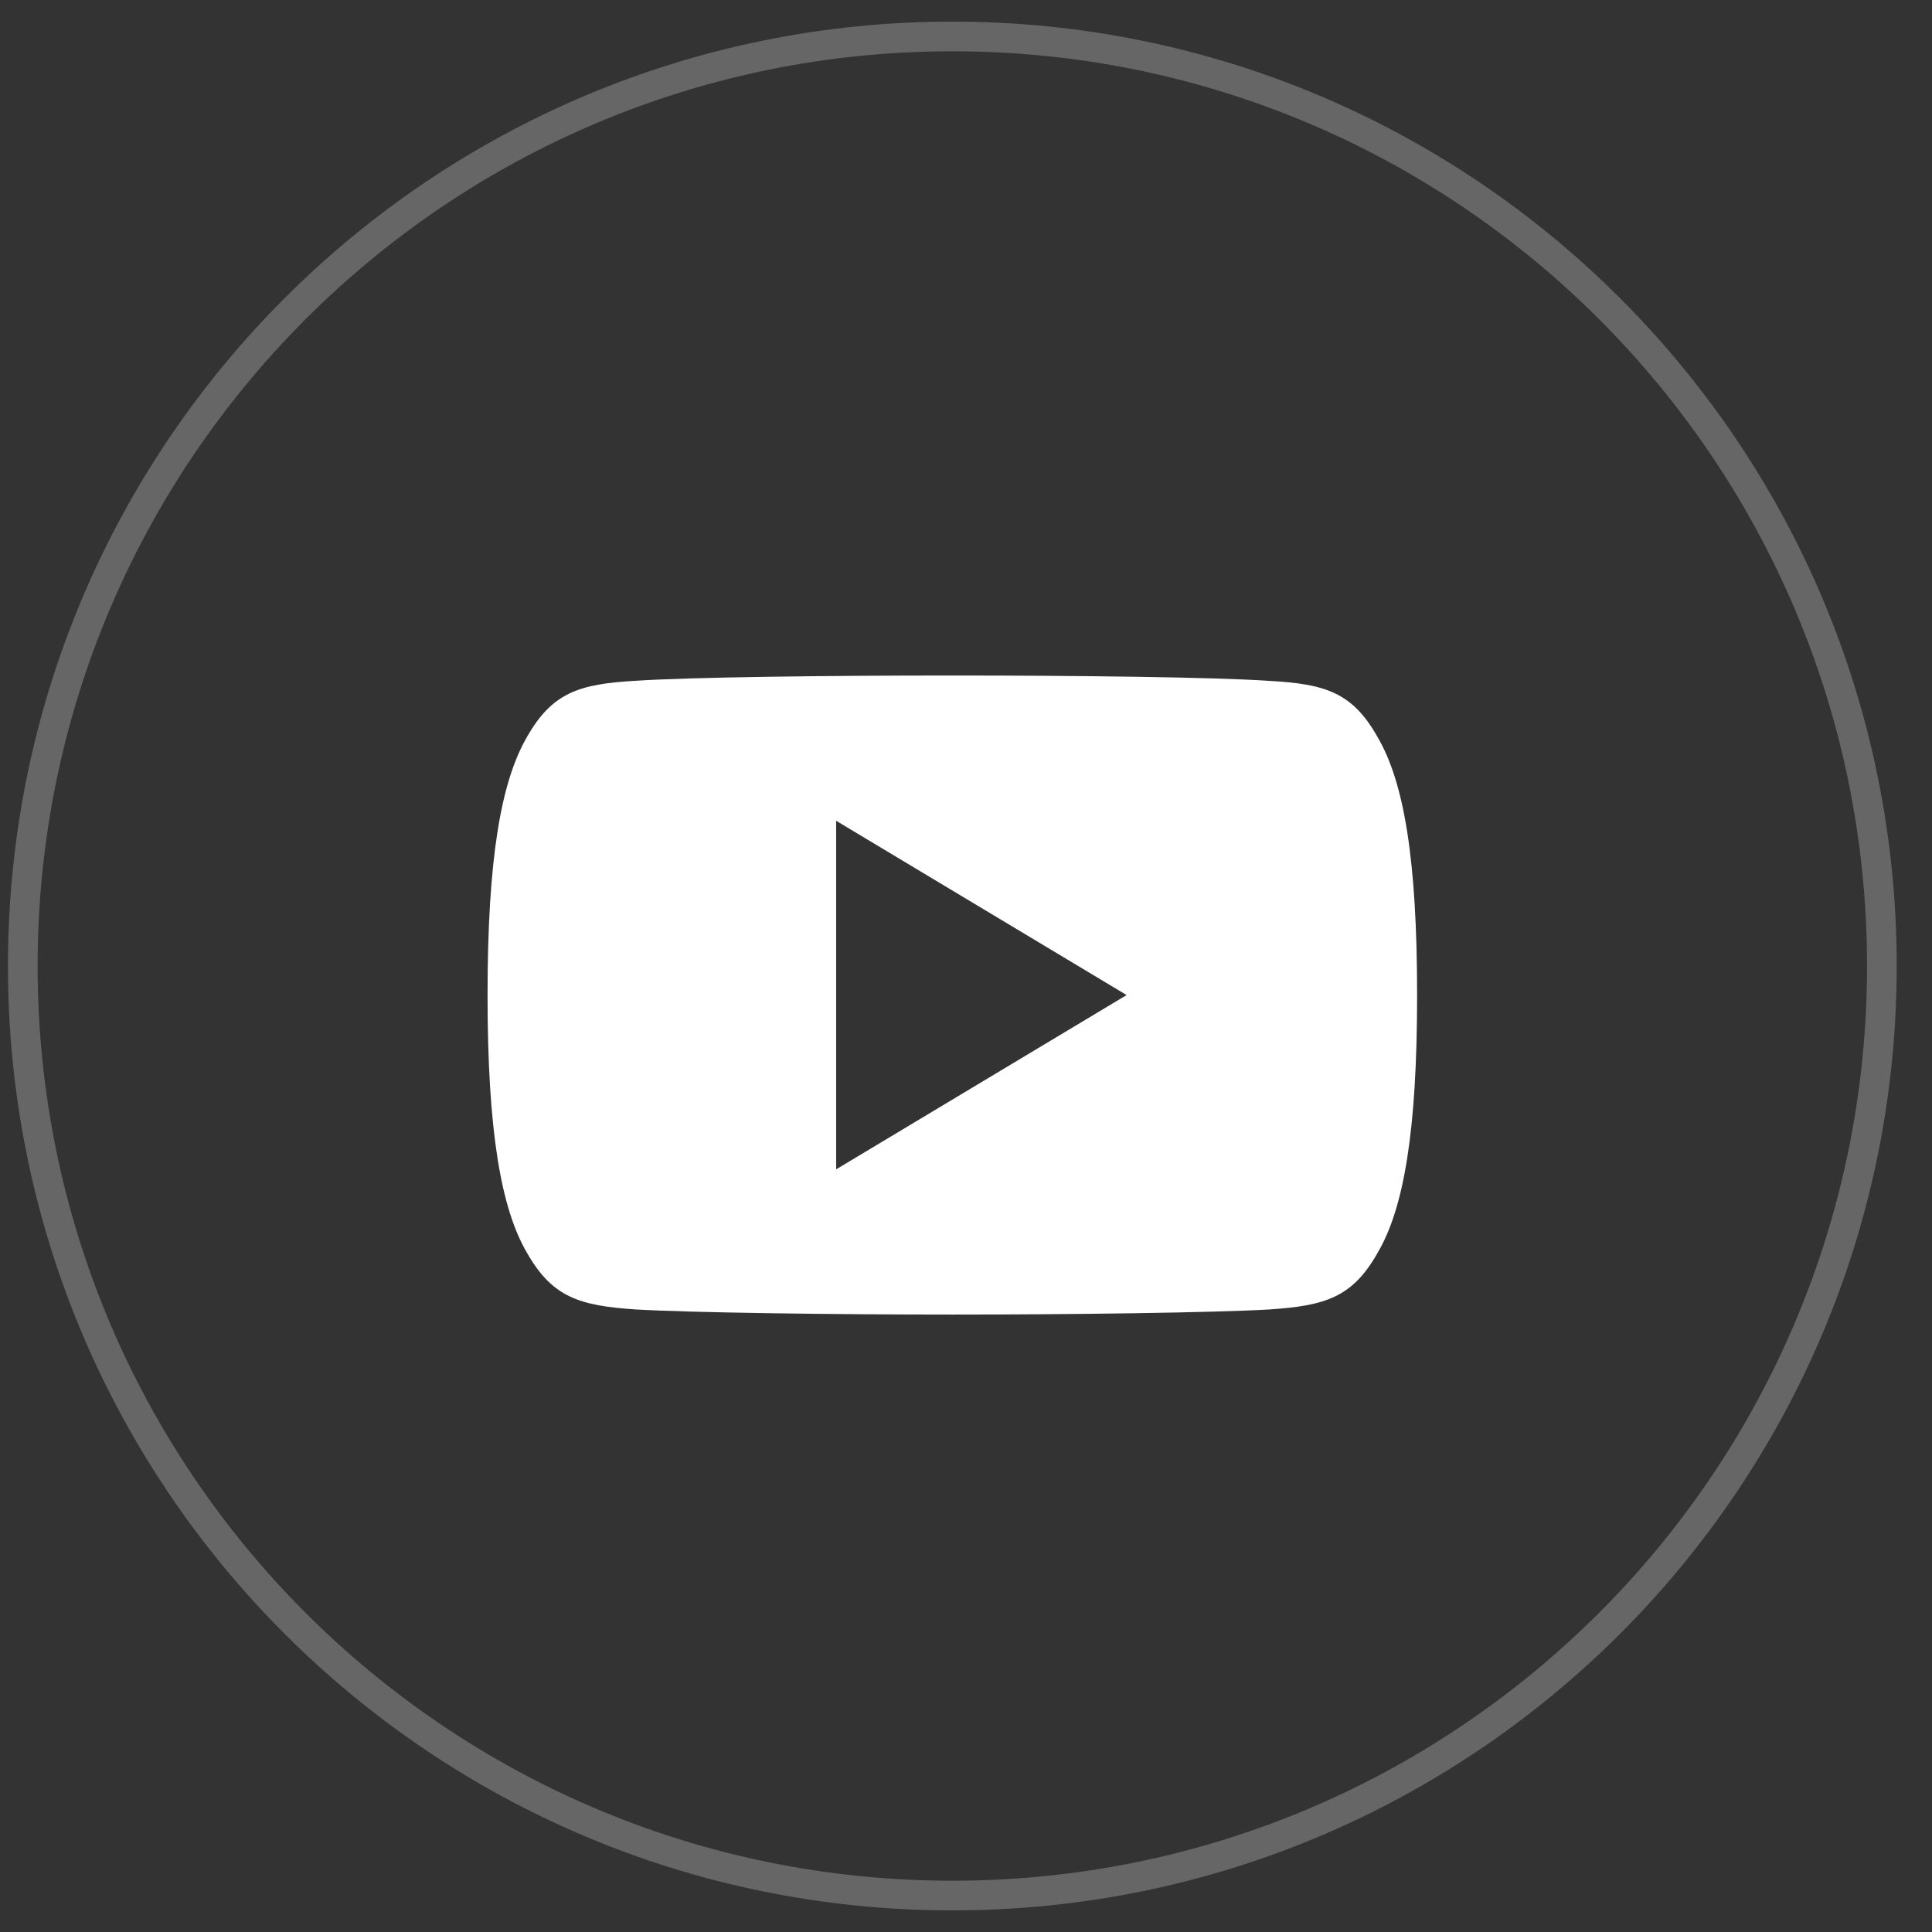 <svg width="53" height="53" viewBox="0 0 53 53" fill="none" xmlns="http://www.w3.org/2000/svg">
<rect x="0" y="0" width="53" height="53" fill="#333333" stroke="none"/>
<path opacity="0.25" fill-rule="evenodd" clip-rule="evenodd" d="M26.125 52C40.208 52 51.625 40.583 51.625 26.5C51.625 12.417 40.208 1 26.125 1C12.042 1 0.625 12.417 0.625 26.5C0.625 40.583 12.042 52 26.125 52Z" stroke="white" stroke-width="0.814"/>
<g clip-path="url(#clip0_111_2517)">
<path fill-rule="evenodd" clip-rule="evenodd" d="M37.791 20.221C37.1 18.99 36.349 18.764 34.821 18.678C33.294 18.574 29.454 18.531 26.128 18.531C22.796 18.531 18.955 18.574 17.43 18.676C15.904 18.764 15.152 18.989 14.454 20.221C13.742 21.449 13.375 23.566 13.375 27.292V27.305C13.375 31.015 13.742 33.148 14.454 34.364C15.152 35.594 15.903 35.817 17.428 35.921C18.955 36.01 22.796 36.062 26.128 36.062C29.454 36.062 33.294 36.01 34.822 35.922C36.35 35.819 37.101 35.596 37.793 34.365C38.512 33.149 38.875 31.017 38.875 27.306V27.294C38.875 23.566 38.512 21.449 37.791 20.221ZM22.938 32.078V22.516L30.906 27.297L22.938 32.078Z" fill="white"/>
</g>
<defs>
<clipPath id="clip0_111_2517">
<rect width="25.5" height="25.5" fill="white" transform="translate(13.375 13.75)"/>
</clipPath>
</defs>
</svg>
